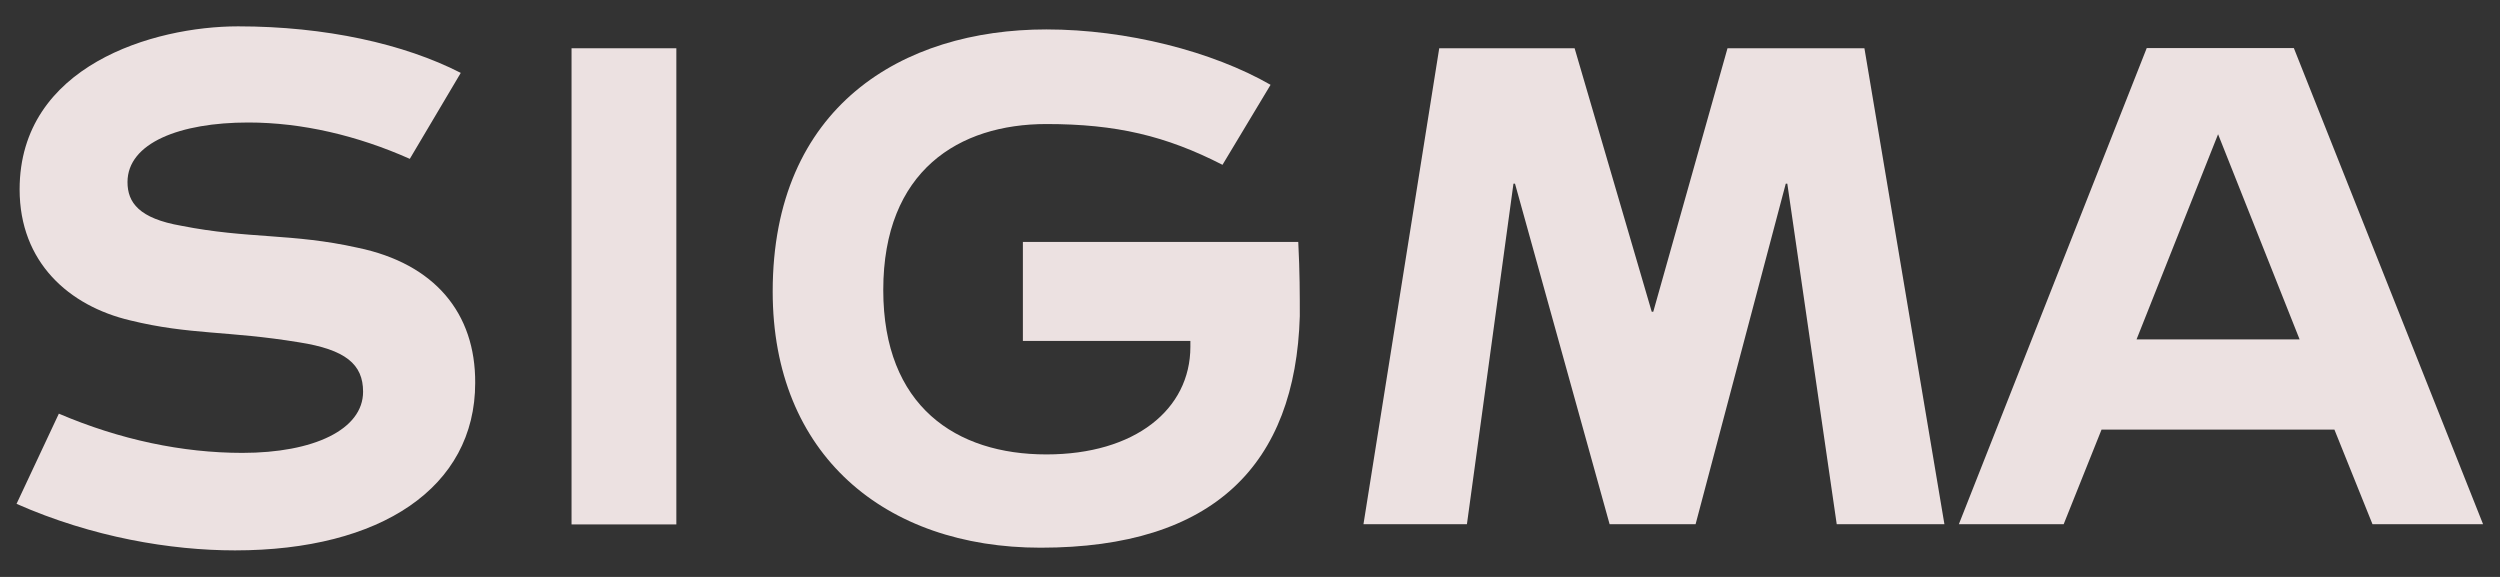 <svg xml:space="preserve" style="enable-background:new 0 0 130 30;" viewBox="0 0 130 30" y="0px" x="0px" xmlns:xlink="http://www.w3.org/1999/xlink" xmlns="http://www.w3.org/2000/svg" id="Layer_1" version="1.1">
<rect x="0" y="0" width="130" height="30" fill="#333333" stroke="none"/>
<style type="text/css">
	.st0{fill:#FAFAFA;}
	.st1{fill:#C4C5C7;}
	.st2{fill:#ECE1E1;}
</style>
<g>
	<path d="M-164.07-76.18c0.06,4.49-0.3,8.89-2.56,12.92c-4.18,5.8-9.96,8.53-16.93,7.37
		c-6.95-1.15-11.85-5.49-13.56-12.4c-1.59-6.4-0.16-12.35,5.16-16.75c5.01-4.14,10.65-5.58,16.93-2.99
		c-0.38,2.83,0.65,5.76-0.61,8.53c-2.26-1.46-4.78-1.48-7.31-1.17c-4.11,0.5-7.14,5.25-6.25,9.65c0.95,4.65,5.64,8.09,9.59,7.04
		c5.79-1.52,8.05-5.03,7.18-11.12c0.86-4.14,0.25-8.31,0.31-12.46c-0.03-2.12-0.25-4.24,0.36-6.34c0.81-2.81,2.91-4.31,5.4-5.29
		c1.4-0.54,2.37-0.22,2.34,1.79C-164.14-90.33-164.07-83.25-164.07-76.18z" class="st0"></path>
	<path d="M-140.28-87.02c-1.95,4.51-3.96,9-5.96,13.49c-2.33,5.24-4.74,10.45-6.97,15.73
		c-0.63,1.48-1.31,2.34-3.03,2.06c-0.81-0.13-1.65-0.02-2.48-0.02c-4.4,0-4.4,0-6.02-4.31c0.21-0.61,0.34-1.26,0.65-1.81
		c1.26-2.25,1.25-5.16,3.58-6.85c0.54,0.91,1.08,1.82,1.79,3.01c1.64-3.65,3.23-7.16,4.8-10.69c1.23-2.77,2.39-5.57,3.66-8.32
		c1.55-3.37,6.49-5.62,9.82-4.47C-139-88.71-139.98-87.71-140.28-87.02z" class="st0"></path>
	<path d="M-160.51-68.73c-2.33,1.69-2.32,4.6-3.58,6.85c-0.31,0.55-0.44,1.2-0.65,1.81c-0.88-0.92-0.83-2.38-1.89-3.19
		c2.26-4.03,2.62-8.43,2.56-12.92C-162.49-73.88-161.36-71.37-160.51-68.73z" class="st1"></path>
	<path d="M-172.43-75.1c-0.97-1.54-1.92-3.09-3.21-4.4c1.26-2.77,0.23-5.7,0.61-8.53c1.03-0.21,1.8,1.15,2.91,0.47
		C-172.18-83.41-171.57-79.24-172.43-75.1z" class="st1"></path>
</g>
<g>
	<rect height="24.76" width="5.45" class="st2" y="2.51" x="29.72"></rect>
	<polygon points="89.83,2.51 85.97,16.21 85.89,16.21 81.88,2.51 74.84,2.51 70.9,27.26 76.28,27.26 78.7,9.55 
		78.78,9.55 83.7,27.26 88.17,27.26 92.86,9.55 92.94,9.55 95.51,27.26 101.11,27.26 96.95,2.51" class="st2"></polygon>
	<path d="M123.37,27.26h5.75l-9.84-24.76h-7.65l-9.77,24.76h5.45l1.97-4.92h12.11L123.37,27.26z M115.34,6.98
		L115.34,6.98l4.24,10.67h-8.48L115.34,6.98z" class="st2"></path>
	<path d="M53.19,12.58v5.15h8.71v0.3c0,3.26-2.88,5.6-7.49,5.6c-4.69,0-8.48-2.5-8.48-8.55c0-6.21,3.94-8.63,8.48-8.63
		c3.63,0,6.21,0.61,9.16,2.12l2.5-4.16c-3.03-1.74-7.49-2.88-11.66-2.88c-7.49,0-14.23,4.01-14.23,13.63
		c0,8.48,5.83,13.32,13.93,13.32c9.01,0,13.25-4.32,13.48-12.04c0-1.14,0-2.27-0.08-3.86C67.5,12.58,53.19,12.58,53.19,12.58z" class="st2"></path>
	<path d="M18.59,12.88c-3.41-0.76-5.68-0.45-9.16-1.14c-2.2-0.38-2.8-1.21-2.8-2.27c0-2.04,2.73-3.1,6.28-3.1
		c2.8,0,5.68,0.68,8.4,1.89l2.65-4.47c-2.95-1.51-7.04-2.42-11.58-2.42c-4.39,0-11.36,2.04-11.36,8.48c0,3.79,2.57,6.06,5.75,6.81
		c3.1,0.76,5.07,0.53,8.78,1.14c2.42,0.38,3.33,1.14,3.33,2.57c0,1.97-2.57,3.18-6.28,3.18c-3.1,0-6.36-0.68-9.54-2.04l-2.2,4.69
		c3.94,1.74,8.02,2.42,11.36,2.42c7.57,0,12.49-3.26,12.49-8.71C24.73,16.29,22.61,13.71,18.59,12.88z" class="st2"></path>
</g>
</svg>
